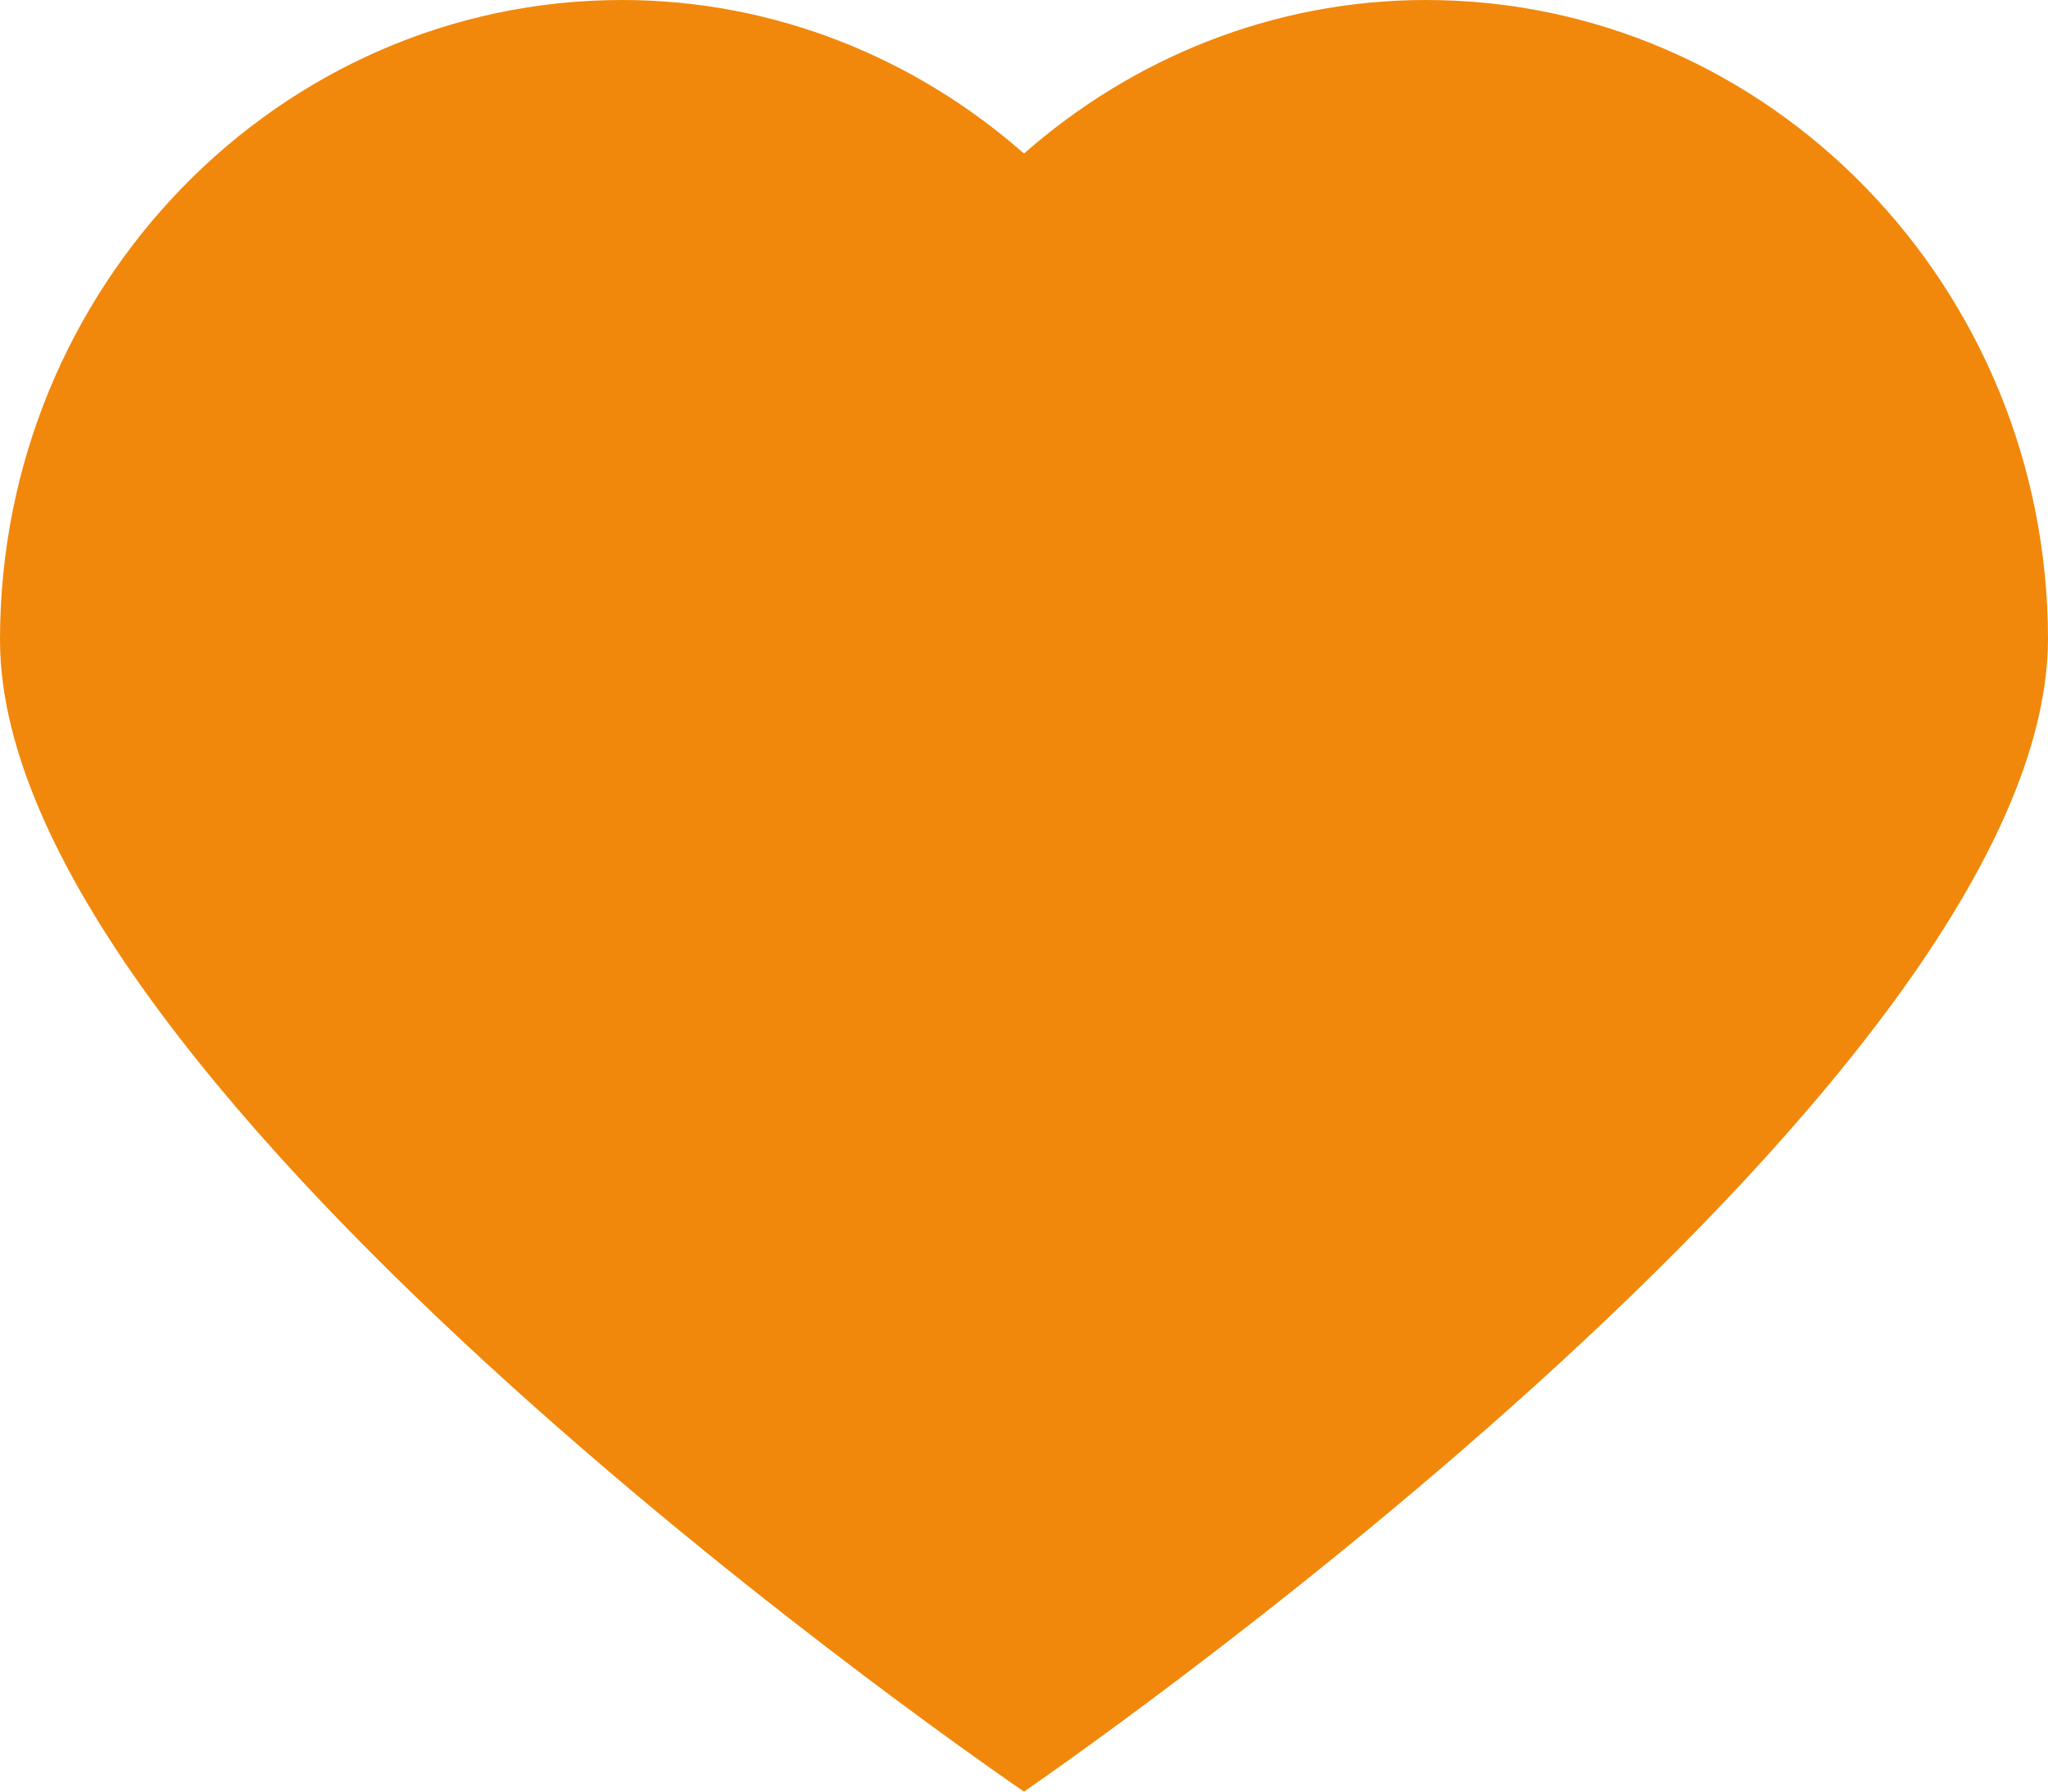 <svg xmlns="http://www.w3.org/2000/svg" width="80" height="70" viewBox="0 0 80 70" fill="#f1880b">
  <path d="M40,70c0,0-40-27.2-40-45C0,11.2,10.9,0,24.3,0c6,0,11.5,2.3,15.7,6c4.2-3.7,9.7-6,15.7-6 c13.4,0,24.3,11.2,24.3,25C79.9,42.7,40,70,40,70z" />
</svg>